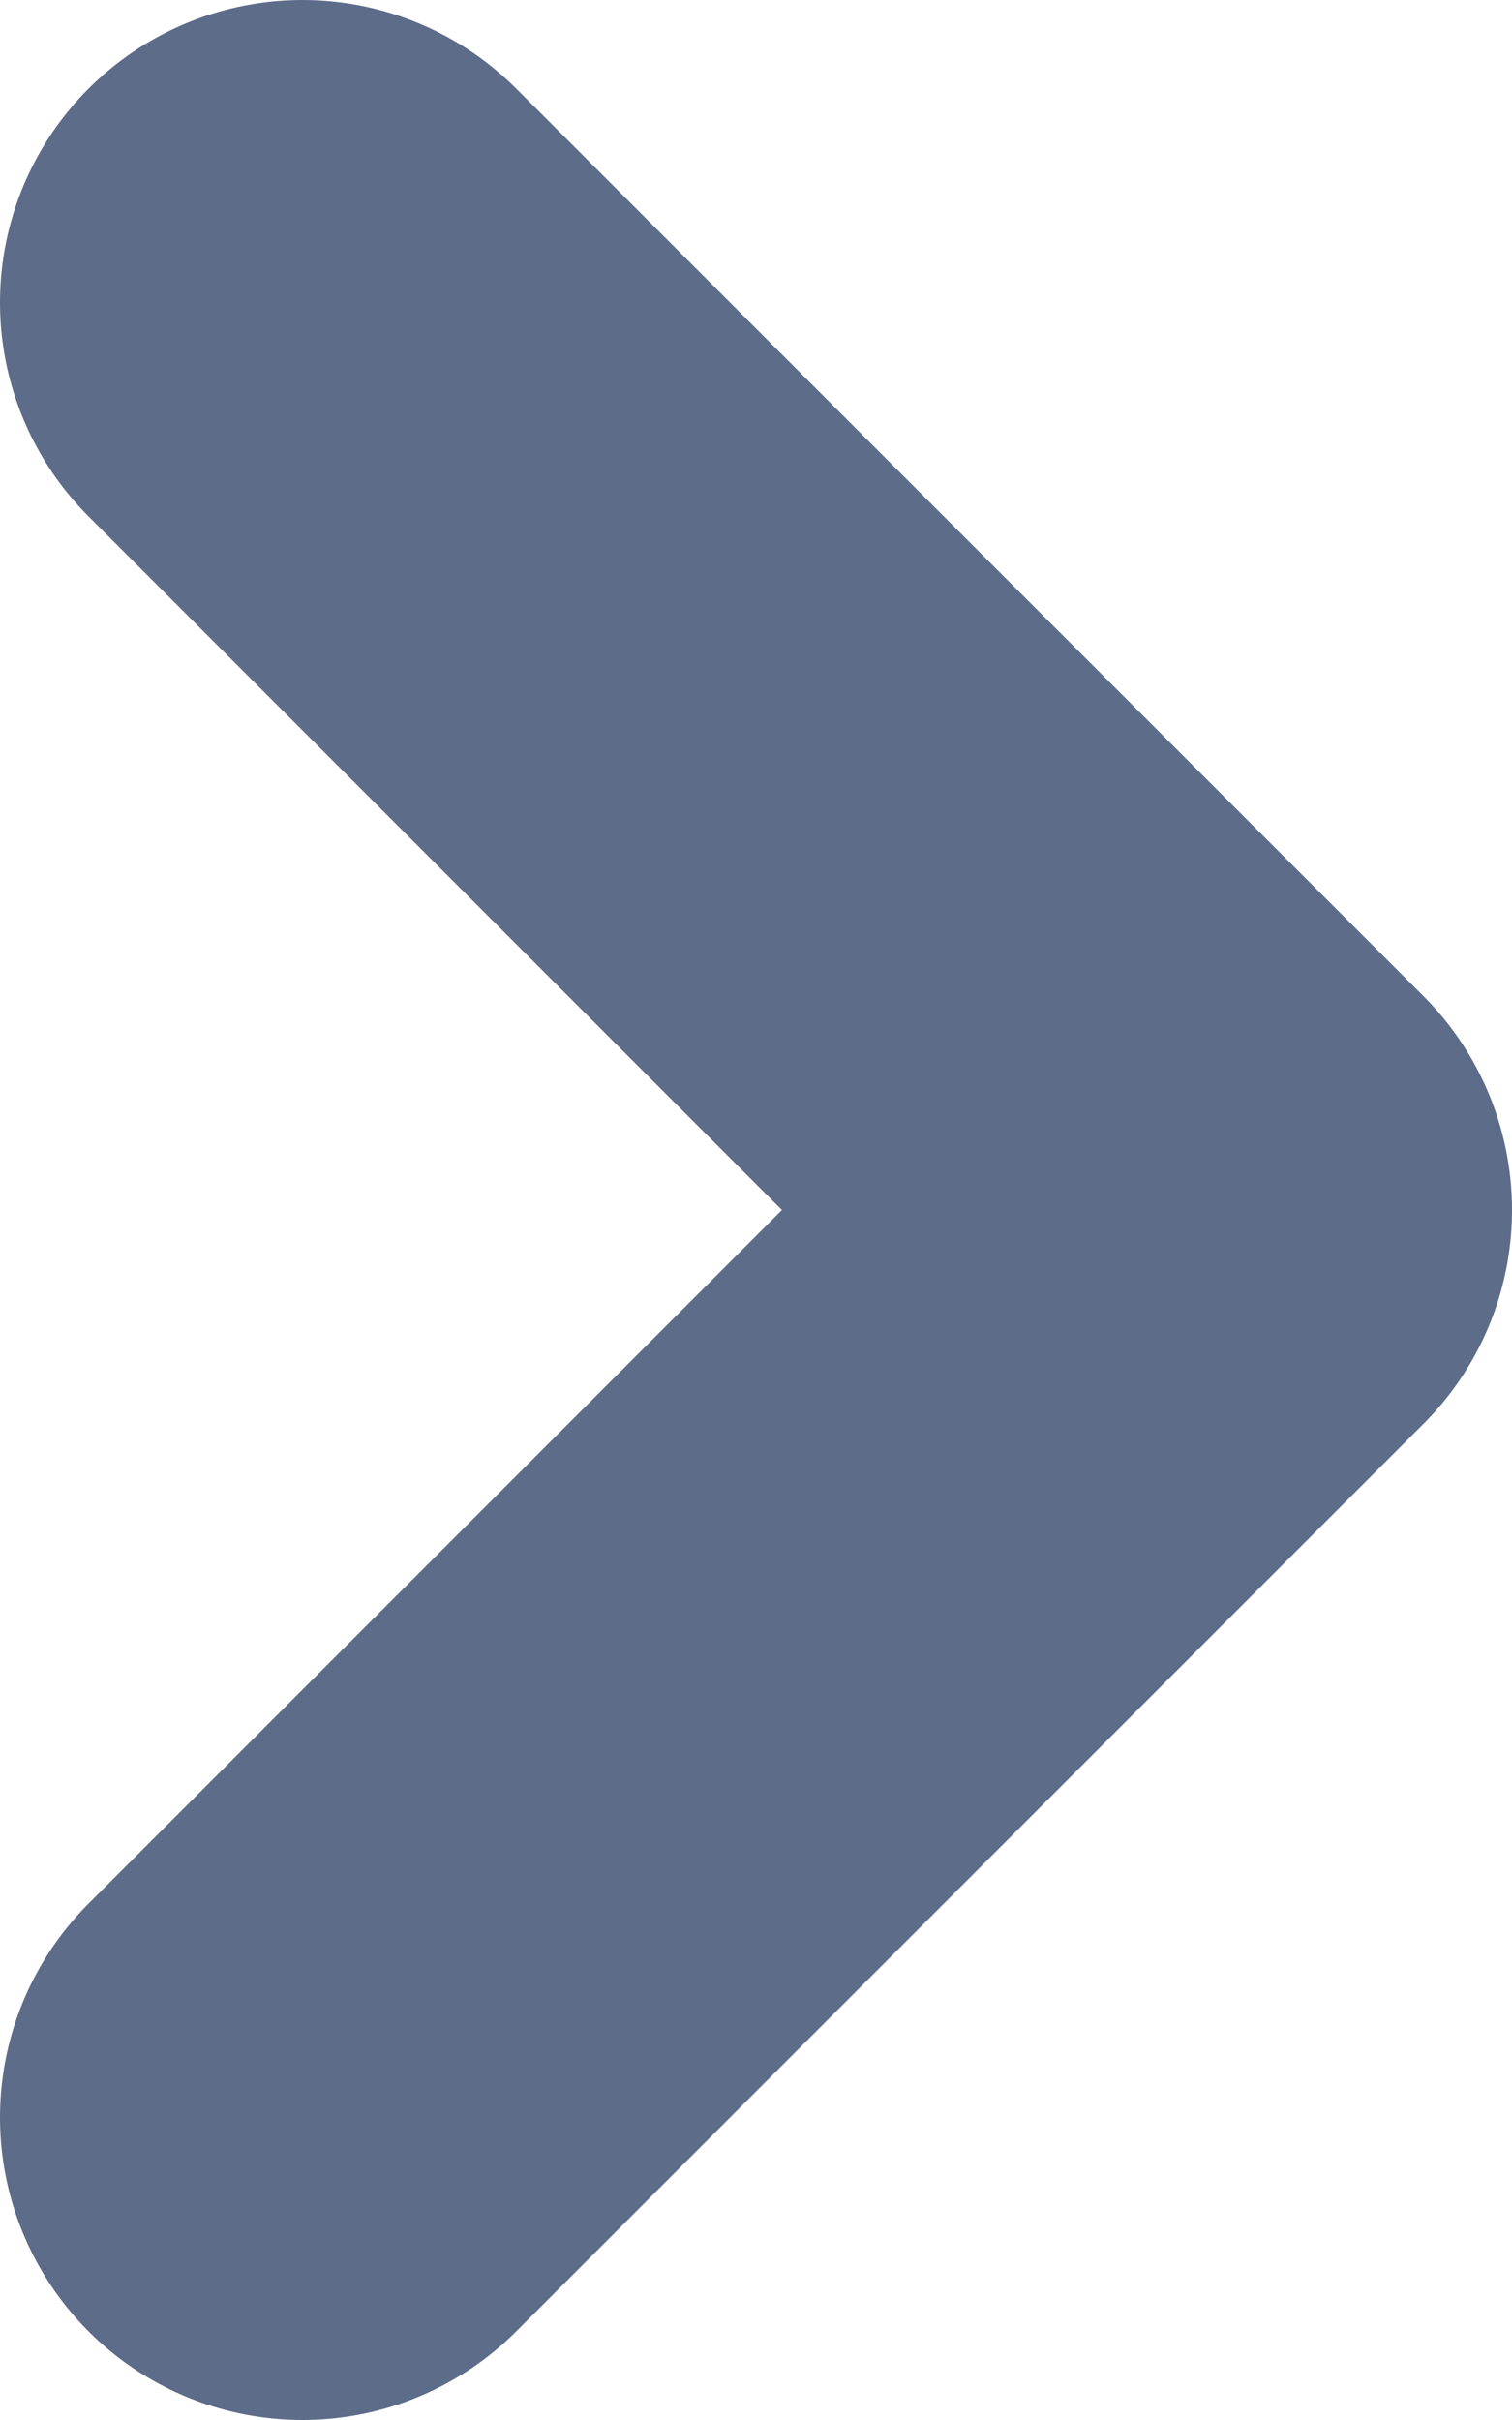 <svg width="5" height="8" viewBox="0 0 5 8" fill="none" xmlns="http://www.w3.org/2000/svg">
<path d="M1 1L4 4L1 7" stroke="#5D6C89" stroke-width="2" stroke-linecap="round" stroke-linejoin="round"/>
</svg>
